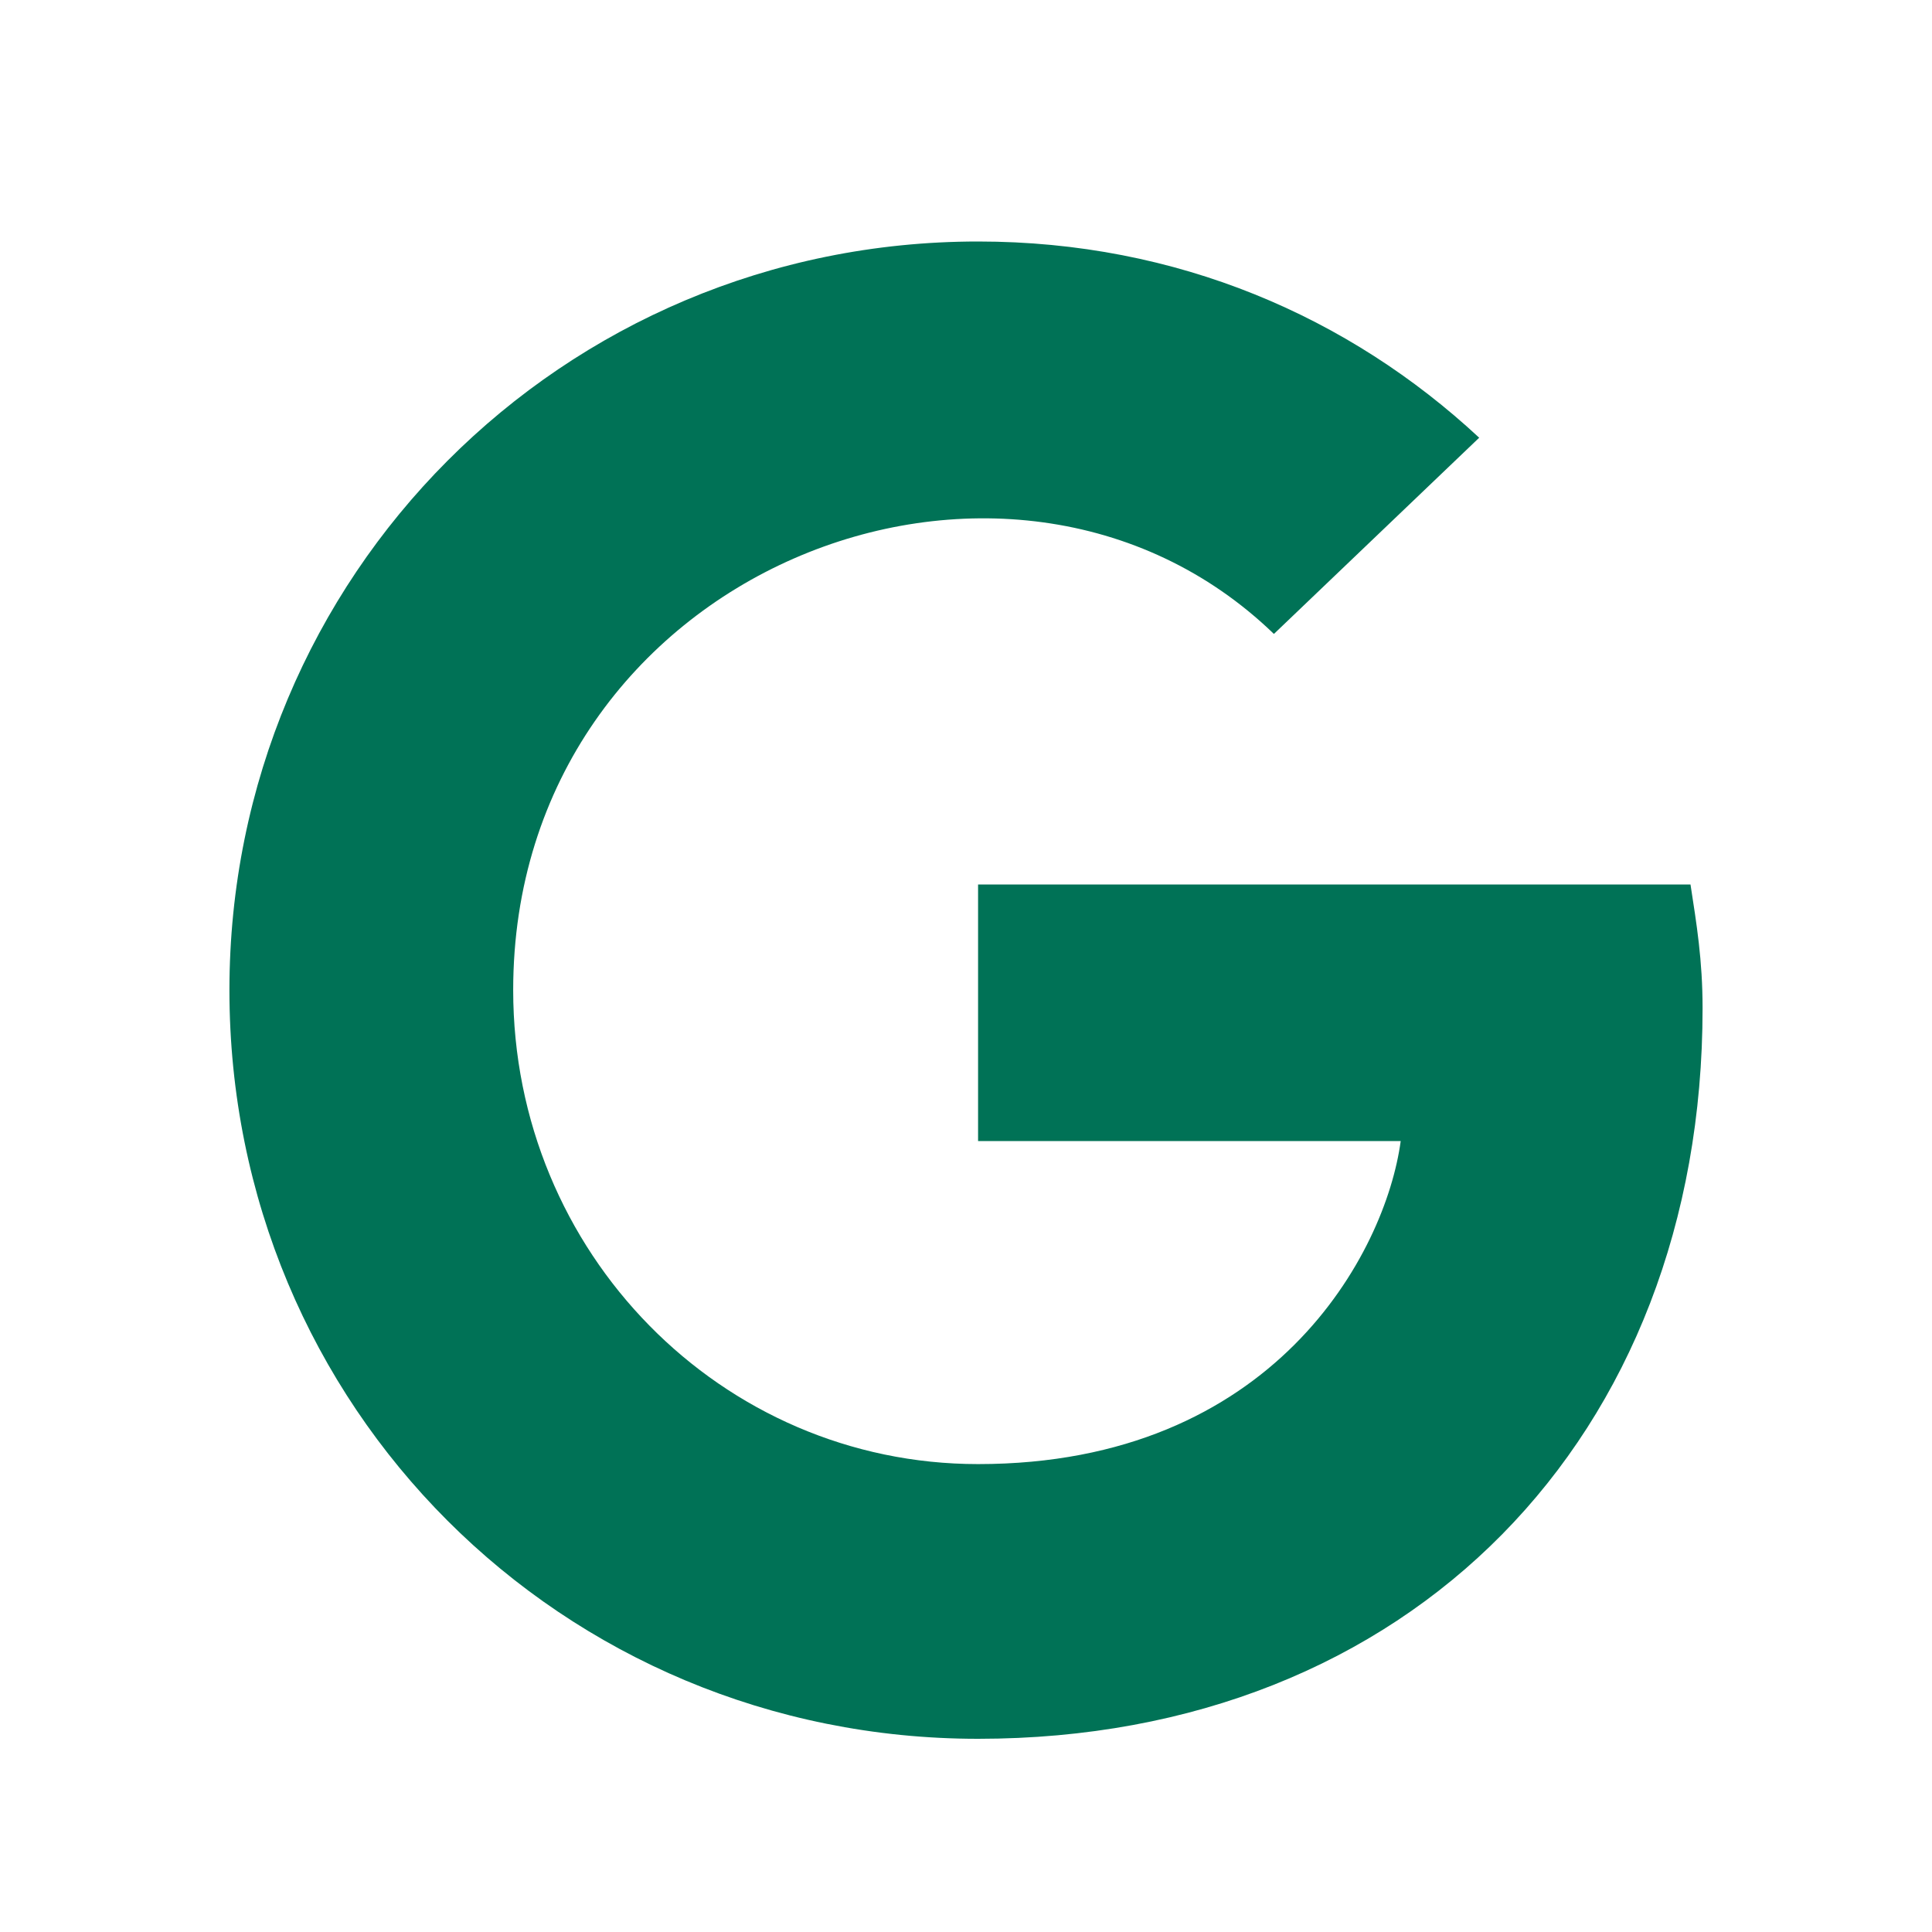 <svg width="32" height="32" viewBox="0 0 32 32" fill="none" xmlns="http://www.w3.org/2000/svg">
<path d="M28.2 16.7C28.2 23.8 23.35 28.8 16.2 28.8C9.3 28.8 3.8 23.3 3.8 16.4C3.8 9.55 9.3 4 16.2 4C19.5 4 22.35 5.25 24.5 7.25L21.1 10.5C16.7 6.25 8.5 9.45 8.5 16.4C8.5 20.75 11.95 24.25 16.2 24.25C21.1 24.25 22.95 20.75 23.2 18.9H16.2V14.65H28C28.1 15.3 28.2 15.9 28.2 16.7Z" fill="#007256"/>
</svg>
